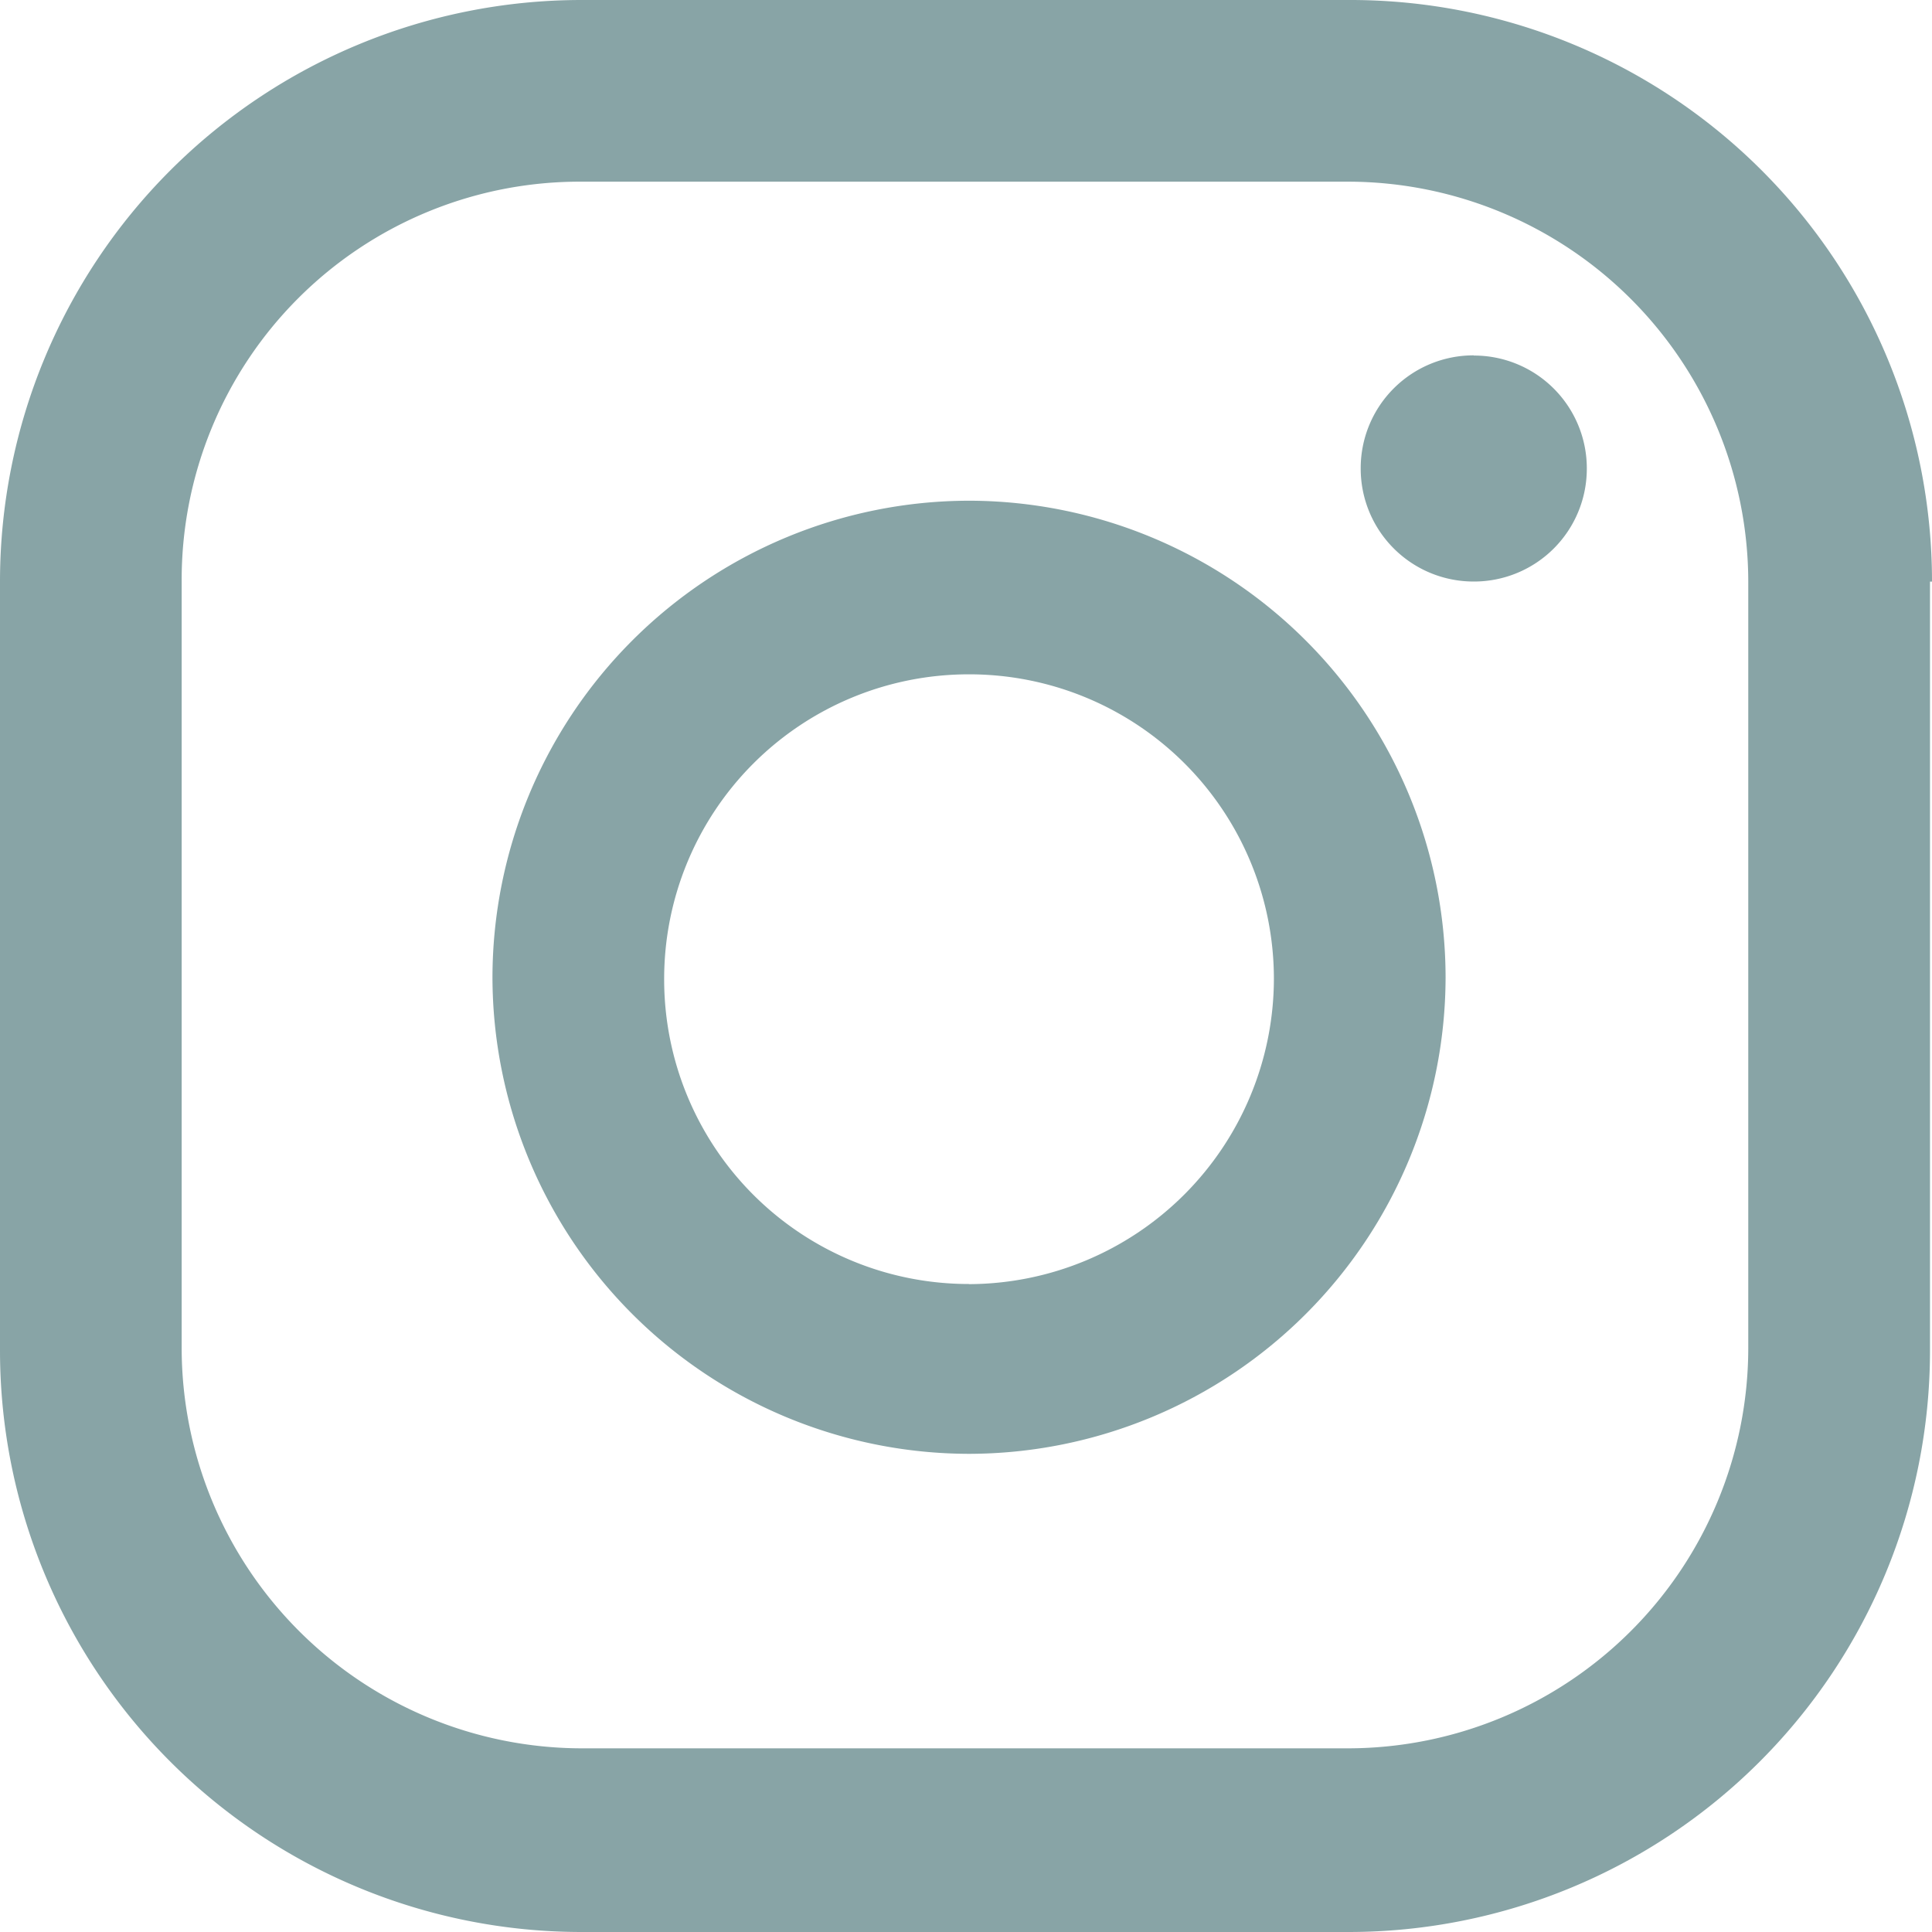<svg xmlns="http://www.w3.org/2000/svg" width="30" height="30" viewBox="0 0 30 30">
  <path id="Pfad_39" data-name="Pfad 39" d="M-156.593,447.175a7.412,7.412,0,0,0-7.4,7.4,7.412,7.412,0,0,0,7.4,7.4,7.412,7.412,0,0,0,7.4-7.4,7.412,7.412,0,0,0-7.407-7.4Zm0,12.163a4.73,4.73,0,0,1-3.349-1.385,4.73,4.73,0,0,1-1.385-3.349,4.729,4.729,0,0,1,1.385-3.348,4.729,4.729,0,0,1,3.349-1.385,4.729,4.729,0,0,1,3.349,1.385,4.729,4.729,0,0,1,1.385,3.348,4.75,4.75,0,0,1-4.741,4.736Zm5.925-19.938h-11.944a9.031,9.031,0,0,0-9.028,9.029v11.943a9.03,9.03,0,0,0,9.026,9.028H-150.7a9.03,9.03,0,0,0,9.029-9.027V448.431h.031a9.031,9.031,0,0,0-9.03-9.031Zm6.175,20.941a6.221,6.221,0,0,1-6.207,6.207h-11.912a6.221,6.221,0,0,1-6.207-6.207v-11.91a6.181,6.181,0,0,1,1.81-4.4,6.181,6.181,0,0,1,4.4-1.81H-150.7a6.221,6.221,0,0,1,6.207,6.207Zm-4.263-15.423a1.751,1.751,0,0,0-1.242.513,1.751,1.751,0,0,0-.513,1.242,1.752,1.752,0,0,0,.513,1.243,1.752,1.752,0,0,0,1.242.514,1.752,1.752,0,0,0,1.242-.512,1.752,1.752,0,0,0,.514-1.242,1.751,1.751,0,0,0-.514-1.243,1.751,1.751,0,0,0-1.244-.512Z" transform="translate(171.64 -439.4)" fill="#88a4a6"/>
</svg>
